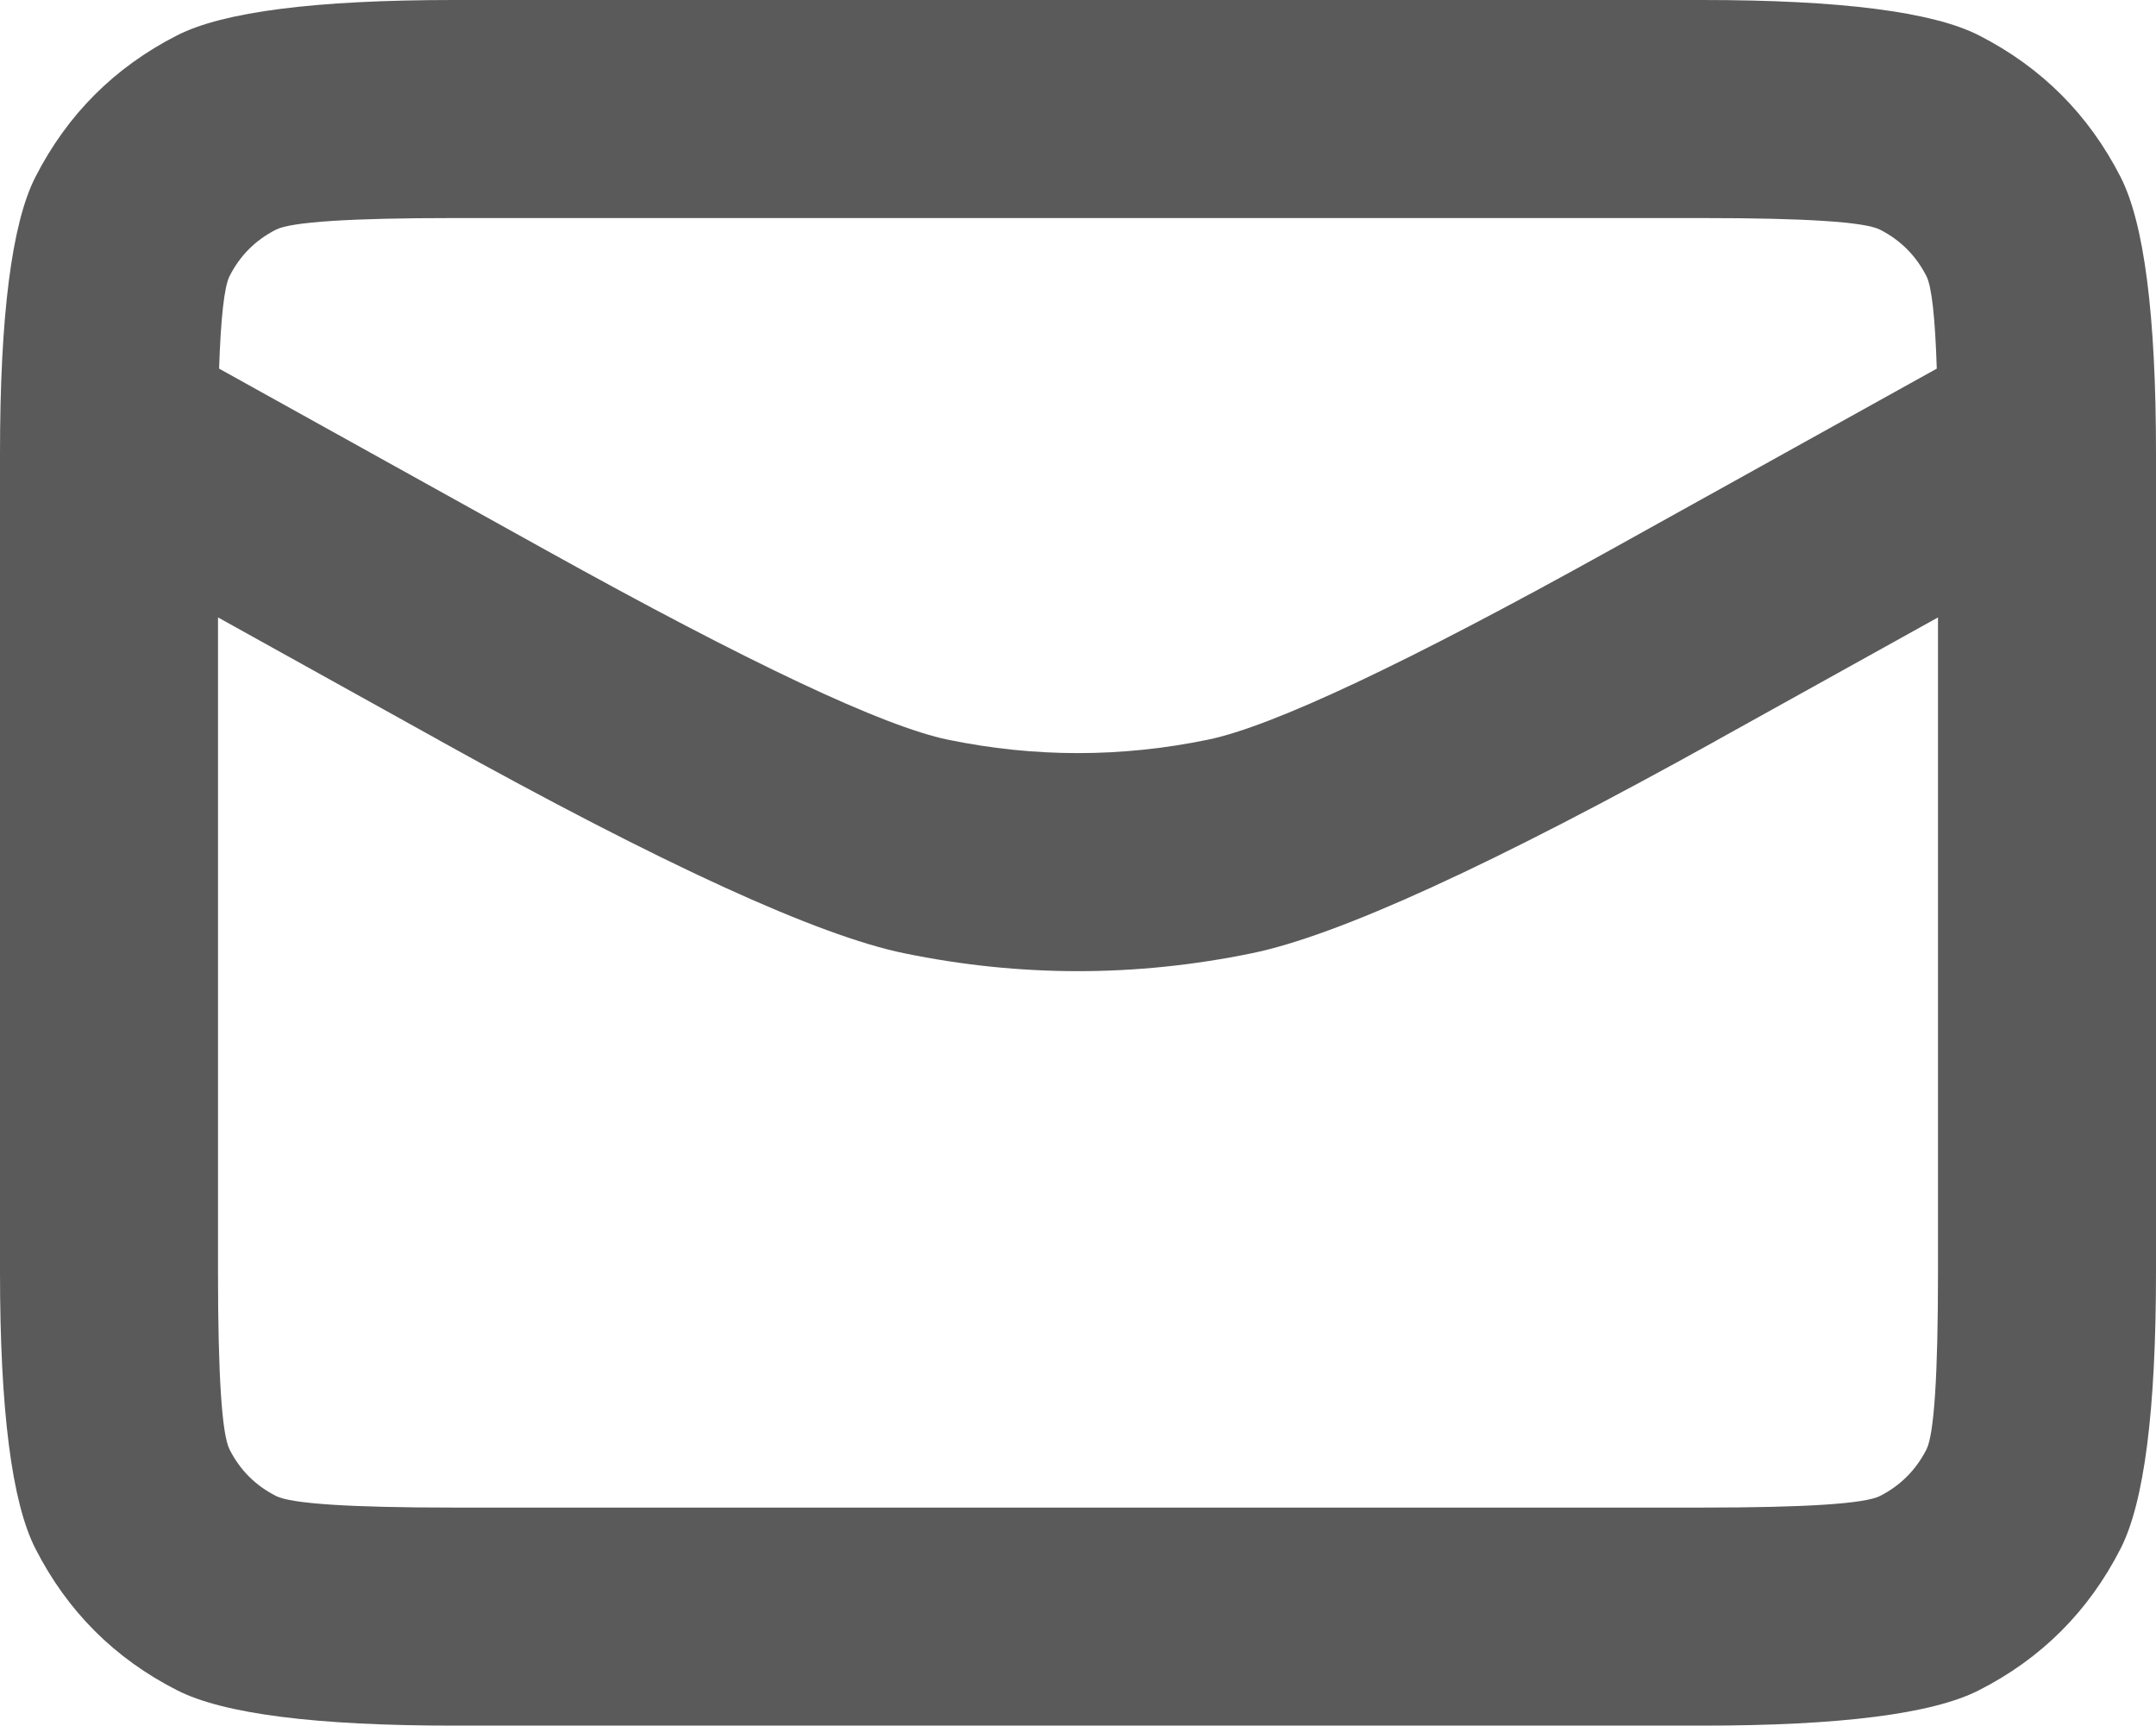 <svg xmlns="http://www.w3.org/2000/svg" xmlns:xlink="http://www.w3.org/1999/xlink" fill="none" version="1.1" width="15.853" height="12.686" viewBox="0 0 15.853 12.686"><g><path d="M1.302,12.426L1.302,12.426Q1.812,12.686,3.335,12.686L12.518,12.686Q14.041,12.686,14.551,12.426Q15.241,12.075,15.593,11.384Q15.853,10.874,15.853,9.351L15.853,3.335Q15.853,1.812,15.593,1.302Q15.241,0.612,14.551,0.26Q14.041,-3.039779663538411e-7,12.518,-3.039779663538411e-7L3.335,-3.039779663538411e-7Q1.812,-3.039779663538411e-7,1.302,0.26Q0.612,0.612,0.26,1.302Q-3.039779663538411e-7,1.812,-3.039779663538411e-7,3.335L-3.039779663538411e-7,9.351Q-3.039779663538411e-7,10.874,0.26,11.384Q0.612,12.075,1.302,12.426ZM3.335,11.083Q2.197,11.083,2.03,10.998L2.03,10.998Q1.803,10.883,1.688,10.656Q1.603,10.489,1.603,9.351L1.603,4.539L3.231,5.443L3.232,5.444Q5.696,6.813,6.649,7.008Q7.926,7.271,9.204,7.008Q10.157,6.813,12.621,5.444L12.622,5.443L14.25,4.539L14.25,9.351Q14.25,10.489,14.165,10.656Q14.049,10.883,13.823,10.998Q13.656,11.083,12.518,11.083L3.335,11.083ZM14.241,2.71L11.843,4.042L11.843,4.042Q9.593,5.292,8.881,5.438Q7.926,5.635,6.971,5.438Q6.26,5.292,4.01,4.042L4.01,4.042L1.611,2.71Q1.63,2.144,1.688,2.03Q1.803,1.803,2.03,1.688Q2.197,1.603,3.335,1.603L12.518,1.603Q13.656,1.603,13.823,1.688Q14.049,1.803,14.165,2.03Q14.223,2.144,14.241,2.71Z" fill-rule="evenodd" fill="#5A5A5A" fill-opacity="1" style="mix-blend-mode:passthrough"/></g></svg>